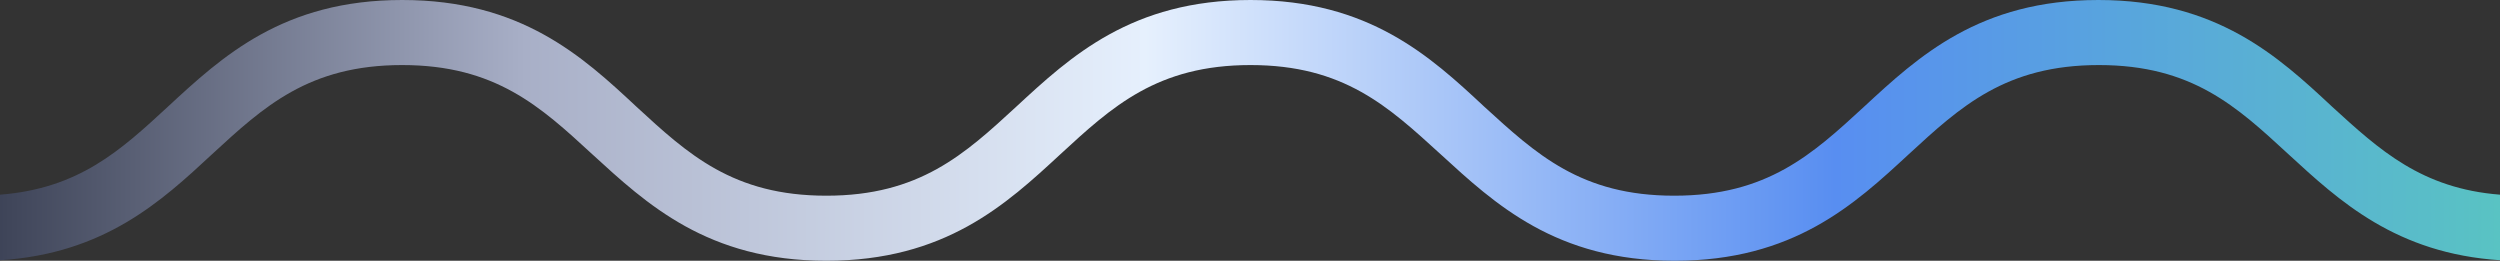 <?xml version="1.0" encoding="UTF-8"?> <!-- Generator: Adobe Illustrator 24.1.3, SVG Export Plug-In . SVG Version: 6.00 Build 0) --> <svg xmlns="http://www.w3.org/2000/svg" xmlns:xlink="http://www.w3.org/1999/xlink" id="Layer_1" x="0px" y="0px" viewBox="0 0 488 50.9" style="enable-background:new 0 0 488 50.9;" xml:space="preserve"><rect x="0" y="0" width="488" height="50.9" fill="#333333" stroke="none"/> <style type="text/css"> .st0{fill:url(#SVGID_1_);} </style> <linearGradient id="SVGID_1_" gradientUnits="userSpaceOnUse" x1="0" y1="25.465" x2="488" y2="25.465"> <stop offset="0" style="stop-color:#3E4458"></stop> <stop offset="0.21" style="stop-color:#A8AFC7"></stop> <stop offset="0.458" style="stop-color:#E6F0FD"></stop> <stop offset="0.734" style="stop-color:#588EF1"></stop> <stop offset="1" style="stop-color:#59C3C3"></stop> </linearGradient> <path class="st0" d="M488,38c-15.3-1.2-23.5-8.7-32.8-17.2C444.7,11,432.7,0,409.6,0c-23.2,0-35.1,11-45.7,20.8 c-10.1,9.3-18.9,17.4-37.1,17.4c-18.2,0-26.9-8.1-37.1-17.4C279.2,11,267.2,0,244.1,0c-23.2,0-35.1,11-45.7,20.8 c-10.1,9.3-18.9,17.4-37.1,17.4c-18.2,0-27-8.1-37.1-17.4C113.7,11,101.7,0,78.5,0C55.3,0,43.4,11,32.8,20.8 C23.5,29.4,15.4,36.8,0,38v12.8c20.4-1.3,31.5-11.5,41.4-20.7c10.1-9.3,18.9-17.4,37.1-17.4c18.2,0,27,8.1,37.1,17.4 c10.6,9.7,22.5,20.8,45.7,20.8c23.2,0,35.1-11,45.7-20.8c10.1-9.3,18.9-17.4,37.1-17.4c18.2,0,26.9,8.1,37.1,17.4 c10.6,9.7,22.5,20.8,45.7,20.8c23.2,0,35.1-11,45.7-20.8c10.1-9.3,18.9-17.4,37.1-17.4c18.2,0,26.9,8.1,37,17.4 c9.9,9.1,21,19.4,41.4,20.7V38z"></path> </svg> 